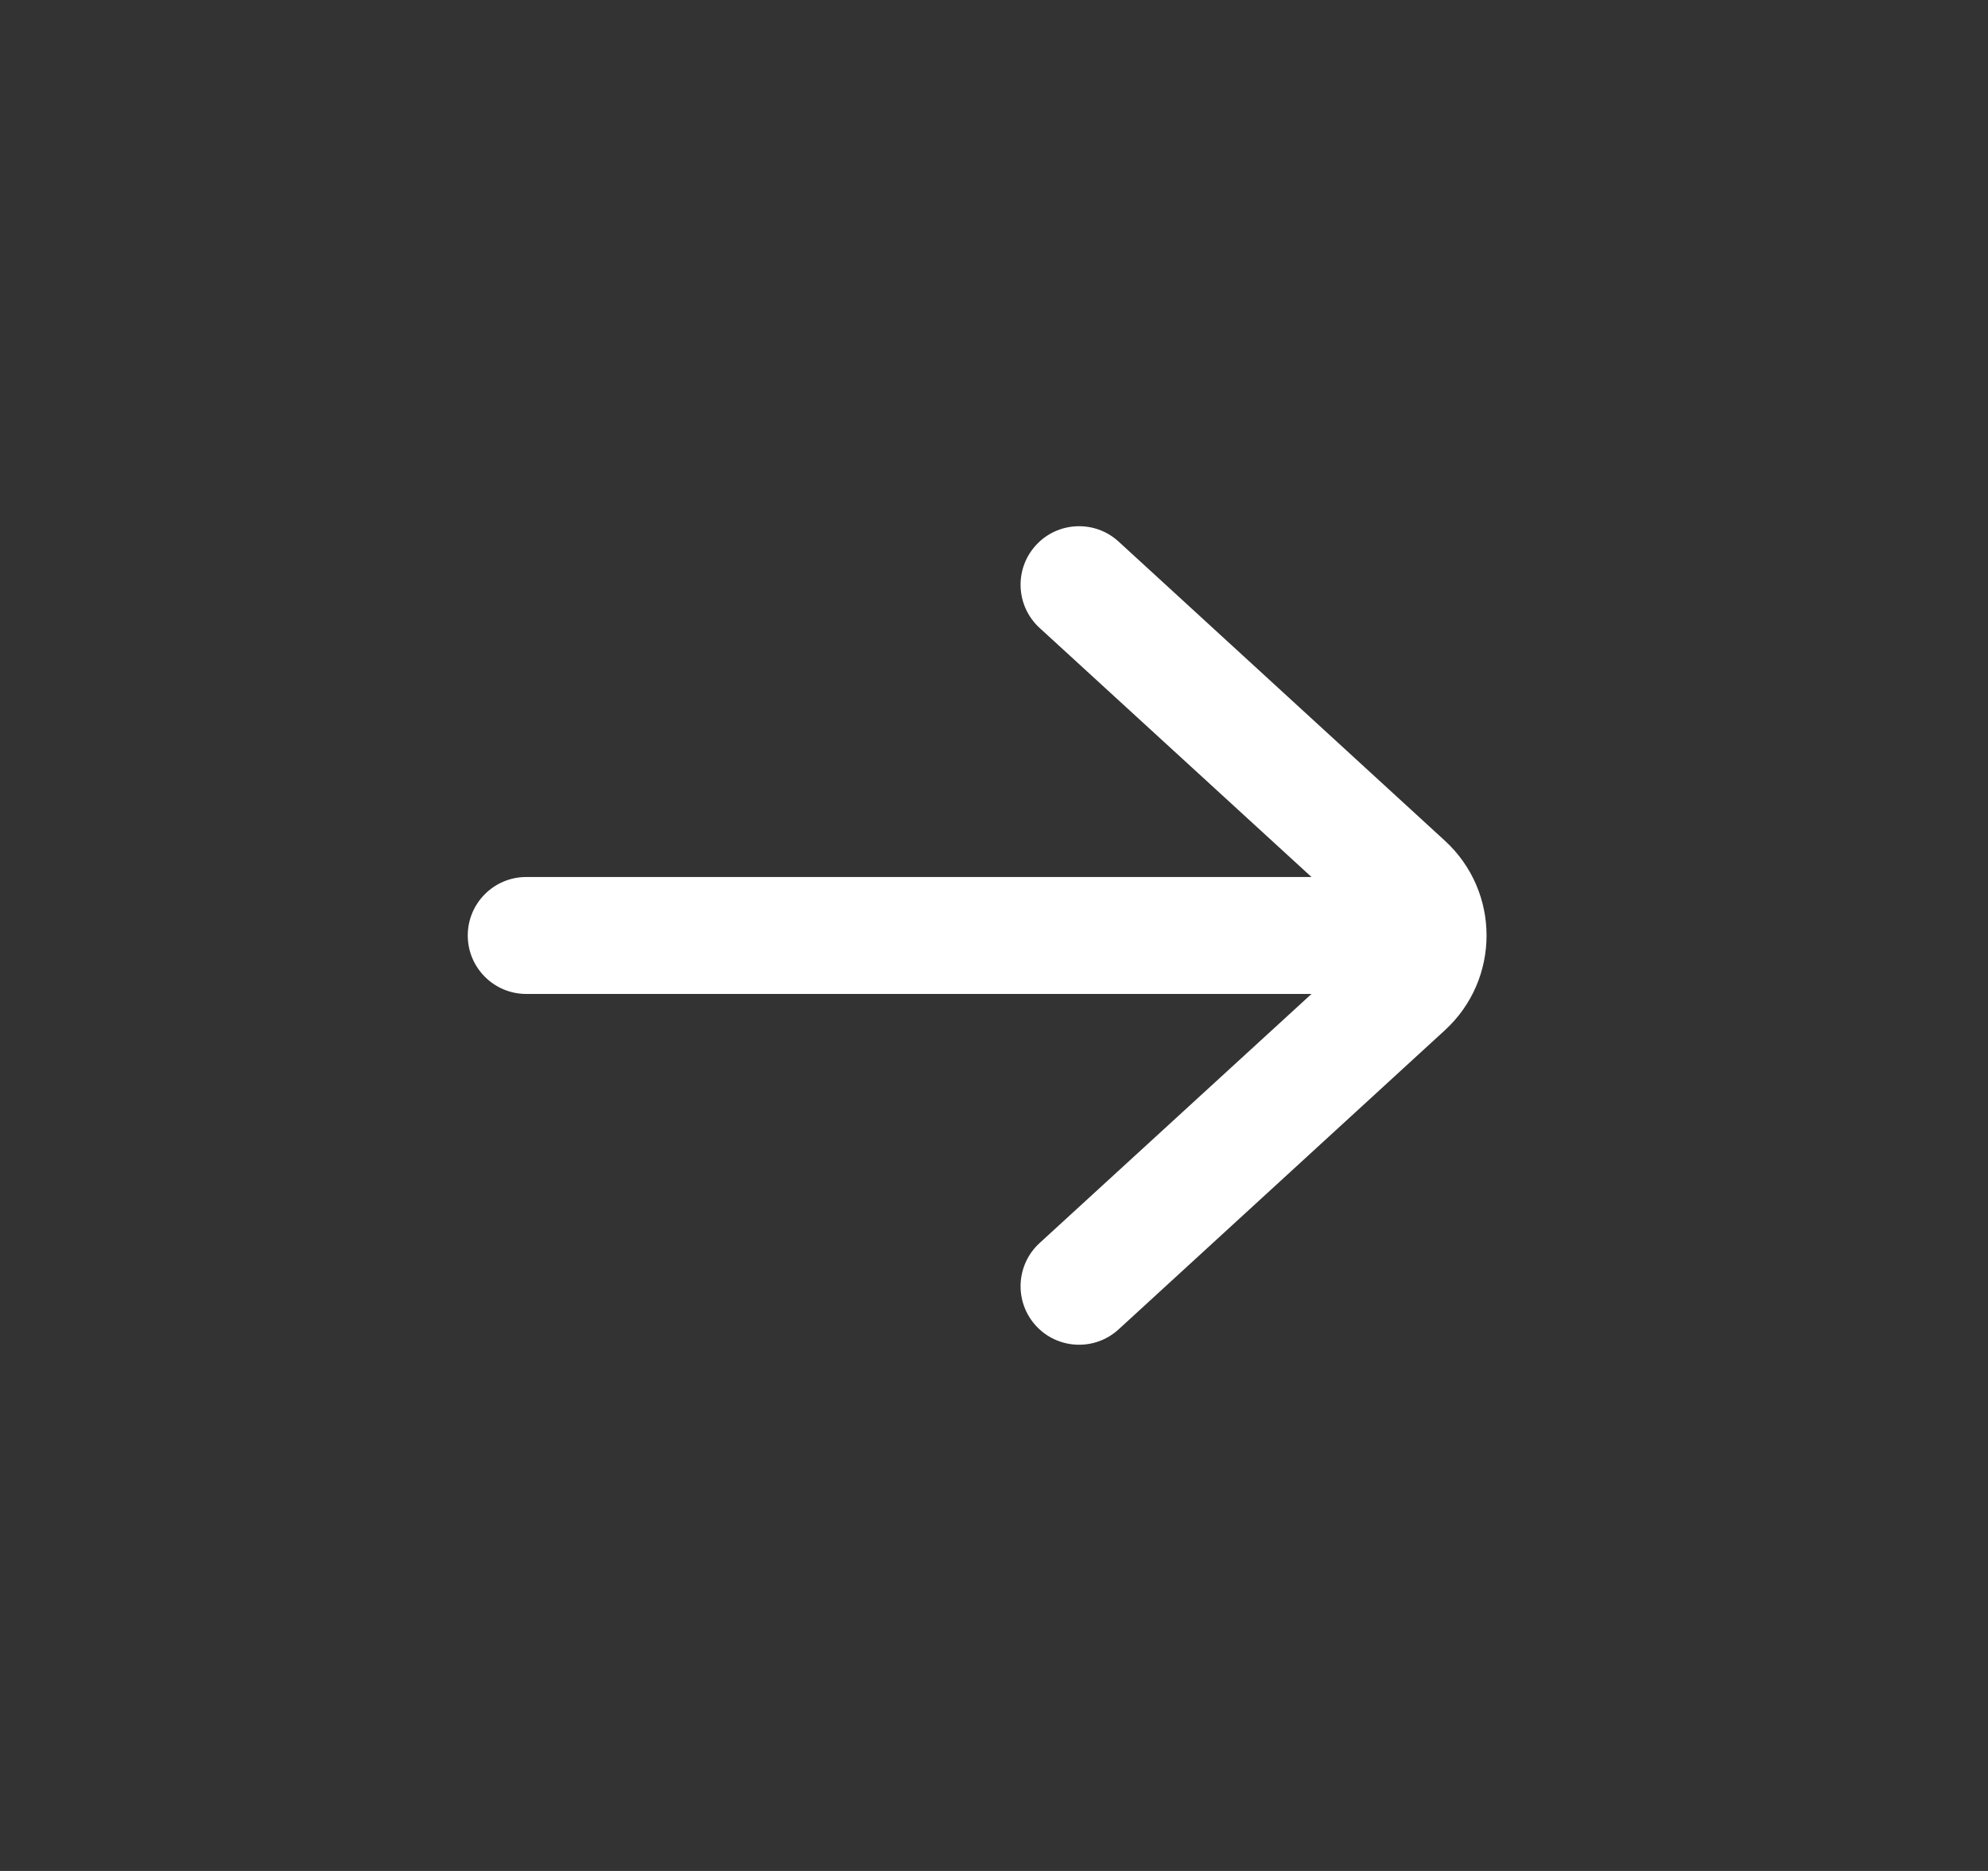 <svg xmlns="http://www.w3.org/2000/svg" fill="none" viewBox="0 0 17 16" height="16" width="17">
<rect x="0" y="0" width="17" height="16" fill="#333333" stroke="none"/>
<g id="Arrow">
<path fill="white" d="M11.215 8.5H4.5C4.224 8.5 4 8.276 4 8C4 7.724 4.224 7.5 4.5 7.5L11.215 7.5L8.889 5.369C8.686 5.182 8.672 4.866 8.859 4.662C9.045 4.459 9.362 4.445 9.565 4.631L12.355 7.189C12.831 7.625 12.831 8.375 12.355 8.811L9.565 11.369C9.362 11.555 9.045 11.541 8.859 11.338C8.672 11.134 8.686 10.818 8.889 10.631L11.215 8.5Z" clip-rule="evenodd" fill-rule="evenodd" id="Union"></path>
</g>
</svg>
